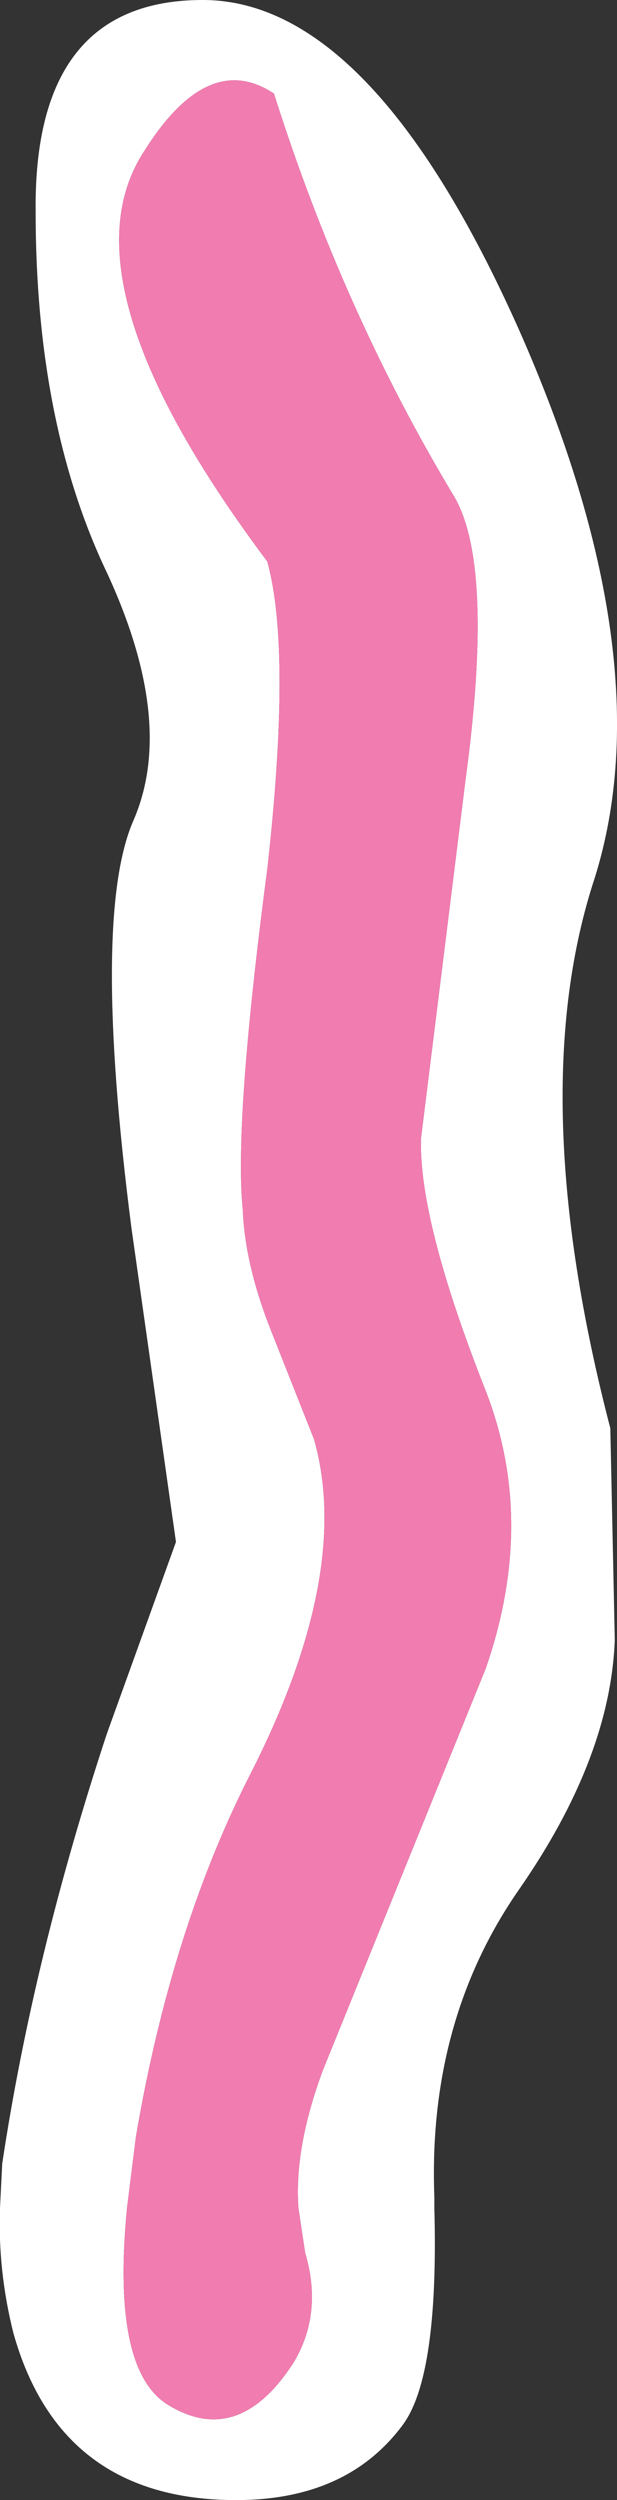 <?xml version="1.0" encoding="UTF-8" standalone="no"?>
<svg xmlns:xlink="http://www.w3.org/1999/xlink" height="56.1px" width="13.85px" xmlns="http://www.w3.org/2000/svg">
  <rect width="100%" height="100%" fill="#333333" stroke="none"/>
  <g transform="matrix(1.0, 0.0, 0.0, 1.0, 5.1, 3.75)">
    <path d="M1.05 -1.65 Q-0.45 -2.65 -1.9 -0.3 -3.75 2.65 0.9 8.85 1.45 10.85 0.9 15.75 0.15 21.45 0.35 23.4 0.4 24.65 1.0 26.15 L1.95 28.55 Q2.8 31.55 0.55 36.0 -1.25 39.5 -2.05 44.2 L-2.25 45.8 Q-2.6 49.4 -1.35 50.2 0.25 51.2 1.5 49.25 2.15 48.15 1.75 46.8 L1.6 45.8 Q1.5 44.45 2.15 42.7 L5.8 33.7 Q6.95 30.4 5.8 27.45 4.3 23.65 4.35 21.8 L5.35 13.75 Q6.0 8.95 5.1 7.4 2.6 3.25 1.05 -1.65 M8.25 15.95 Q6.65 20.8 8.6 28.3 L8.7 33.05 Q8.6 35.7 6.55 38.65 4.5 41.6 4.65 45.55 L4.65 45.8 Q4.75 49.55 3.95 50.65 2.7 52.35 0.2 52.35 -3.75 52.35 -4.8 48.6 -5.15 47.2 -5.1 45.8 L-5.05 44.8 Q-4.35 40.15 -2.7 35.15 L-1.15 30.85 -2.15 23.8 Q-3.05 16.8 -2.1 14.65 -1.15 12.45 -2.7 9.1 -4.3 5.75 -4.3 1.0 -4.35 -3.75 -0.55 -3.75 3.25 -3.75 6.55 3.65 9.8 11.0 8.25 15.95" fill="#ffffff" fill-rule="evenodd" stroke="none"/>
    <path d="M1.05 -1.65 Q2.6 3.25 5.1 7.4 6.0 8.95 5.35 13.75 L4.35 21.8 Q4.3 23.65 5.8 27.45 6.95 30.4 5.8 33.7 L2.15 42.7 Q1.5 44.45 1.6 45.8 L1.75 46.8 Q2.15 48.15 1.5 49.25 0.25 51.2 -1.35 50.2 -2.6 49.4 -2.25 45.8 L-2.05 44.2 Q-1.25 39.5 0.55 36.0 2.8 31.55 1.95 28.55 L1.0 26.15 Q0.4 24.65 0.35 23.4 0.15 21.45 0.9 15.75 1.45 10.85 0.9 8.85 -3.75 2.65 -1.9 -0.3 -0.45 -2.65 1.05 -1.65" fill="#f17cb0" fill-rule="evenodd" stroke="none"/>
  </g>
</svg>

